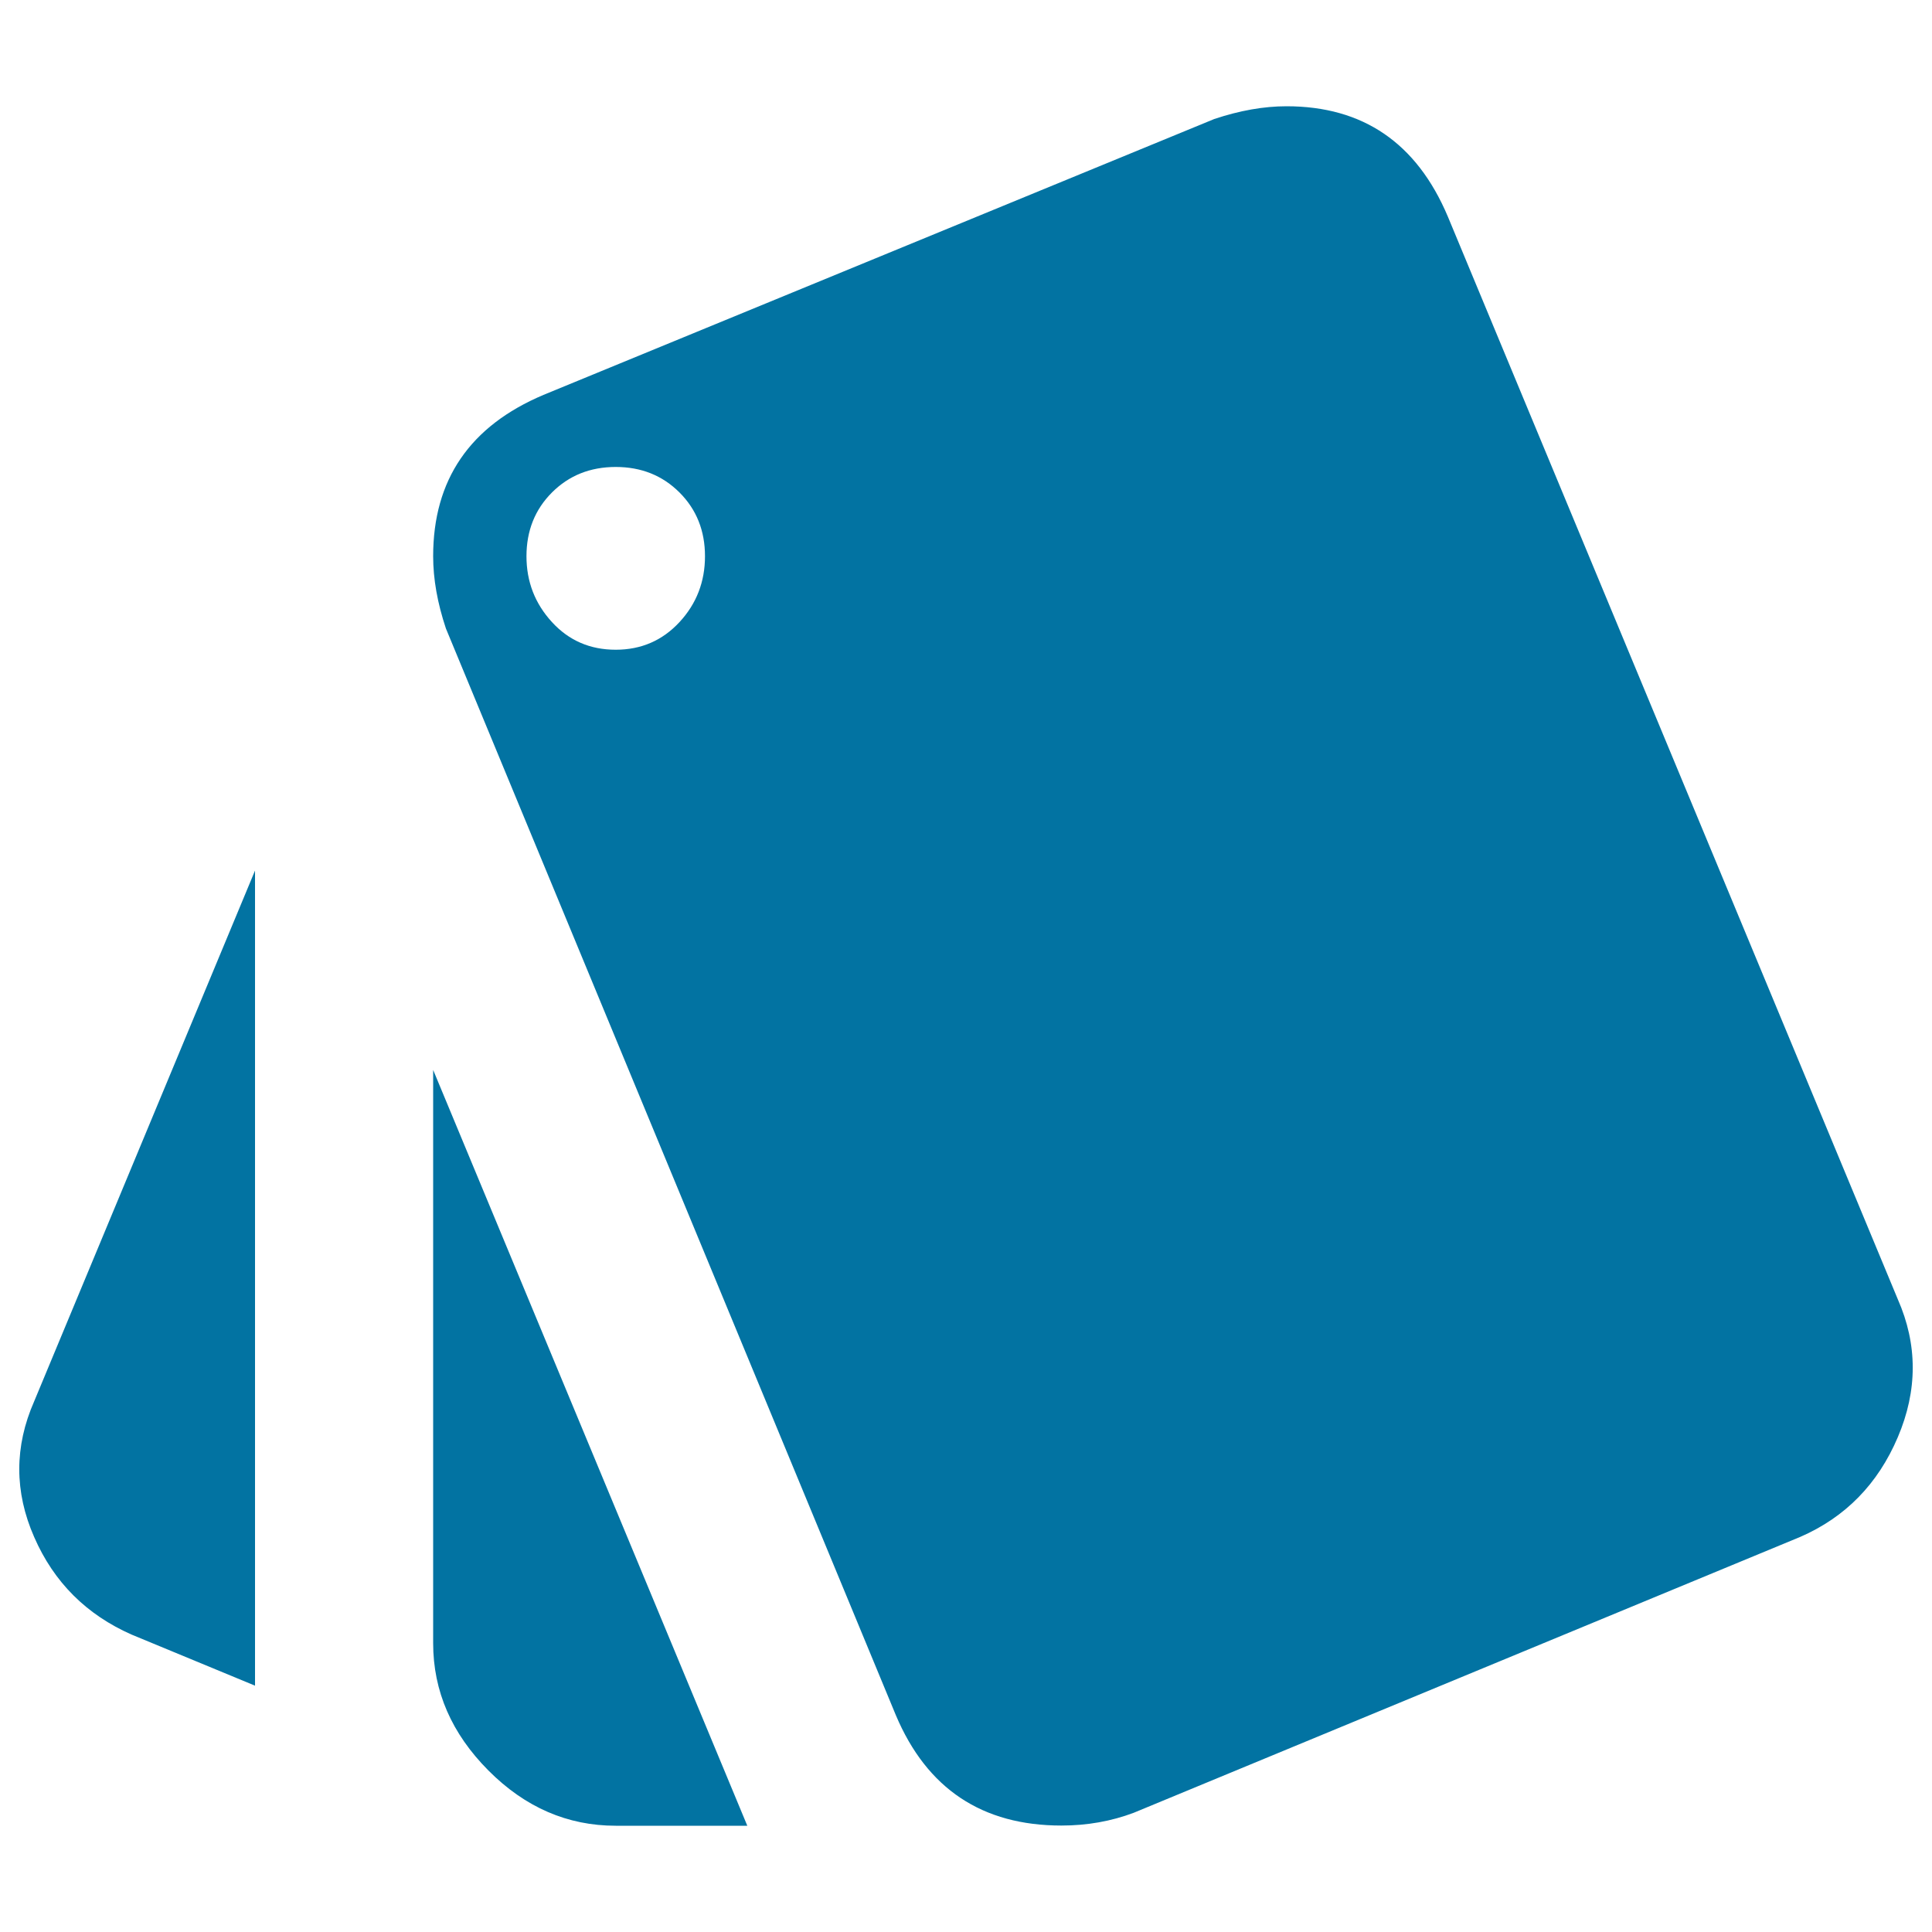 <svg xmlns="http://www.w3.org/2000/svg" viewBox="0 0 1000 1000" style="fill:#0273a2">
<title>Style SVG icon</title>
<g><path d="M224.2,850.5V553.8L386.8,945h-68.1c-24.9,0-46.9-9.5-65.9-28.6C233.8,897.3,224.2,875.4,224.2,850.5z M318.7,336.3c13.2,0,24.2-4.8,33-14.3s13.2-20.9,13.2-34.1c0-13.2-4.4-24.2-13.2-33s-19.8-13.2-33-13.2c-13.2,0-24.2,4.4-33,13.2s-13.2,19.8-13.2,33c0,13.2,4.4,24.5,13.2,34.1S305.5,336.3,318.7,336.3z M982.3,672.5c10.3,23.4,10.3,47.2,0,71.4c-10.3,24.2-27.1,41.4-50.5,51.6l-345,142.8c-11.7,4.4-24.2,6.6-37.4,6.6c-41,0-69.6-19-85.7-57.1L230.8,325.3c-4.4-13.2-6.6-25.6-6.6-37.4c0-39.6,19-67.4,57.1-83.5L628.5,61.6c13.2-4.4,25.6-6.6,37.4-6.6c39.6,0,67.4,19,83.5,57.1L982.3,672.5z M68.2,846.1c-23.4-10.3-40.3-27.1-50.5-50.5c-10.3-23.4-10.3-46.9,0-70.3L132,450.6v421.9L68.2,846.1z"/></g>
</svg>